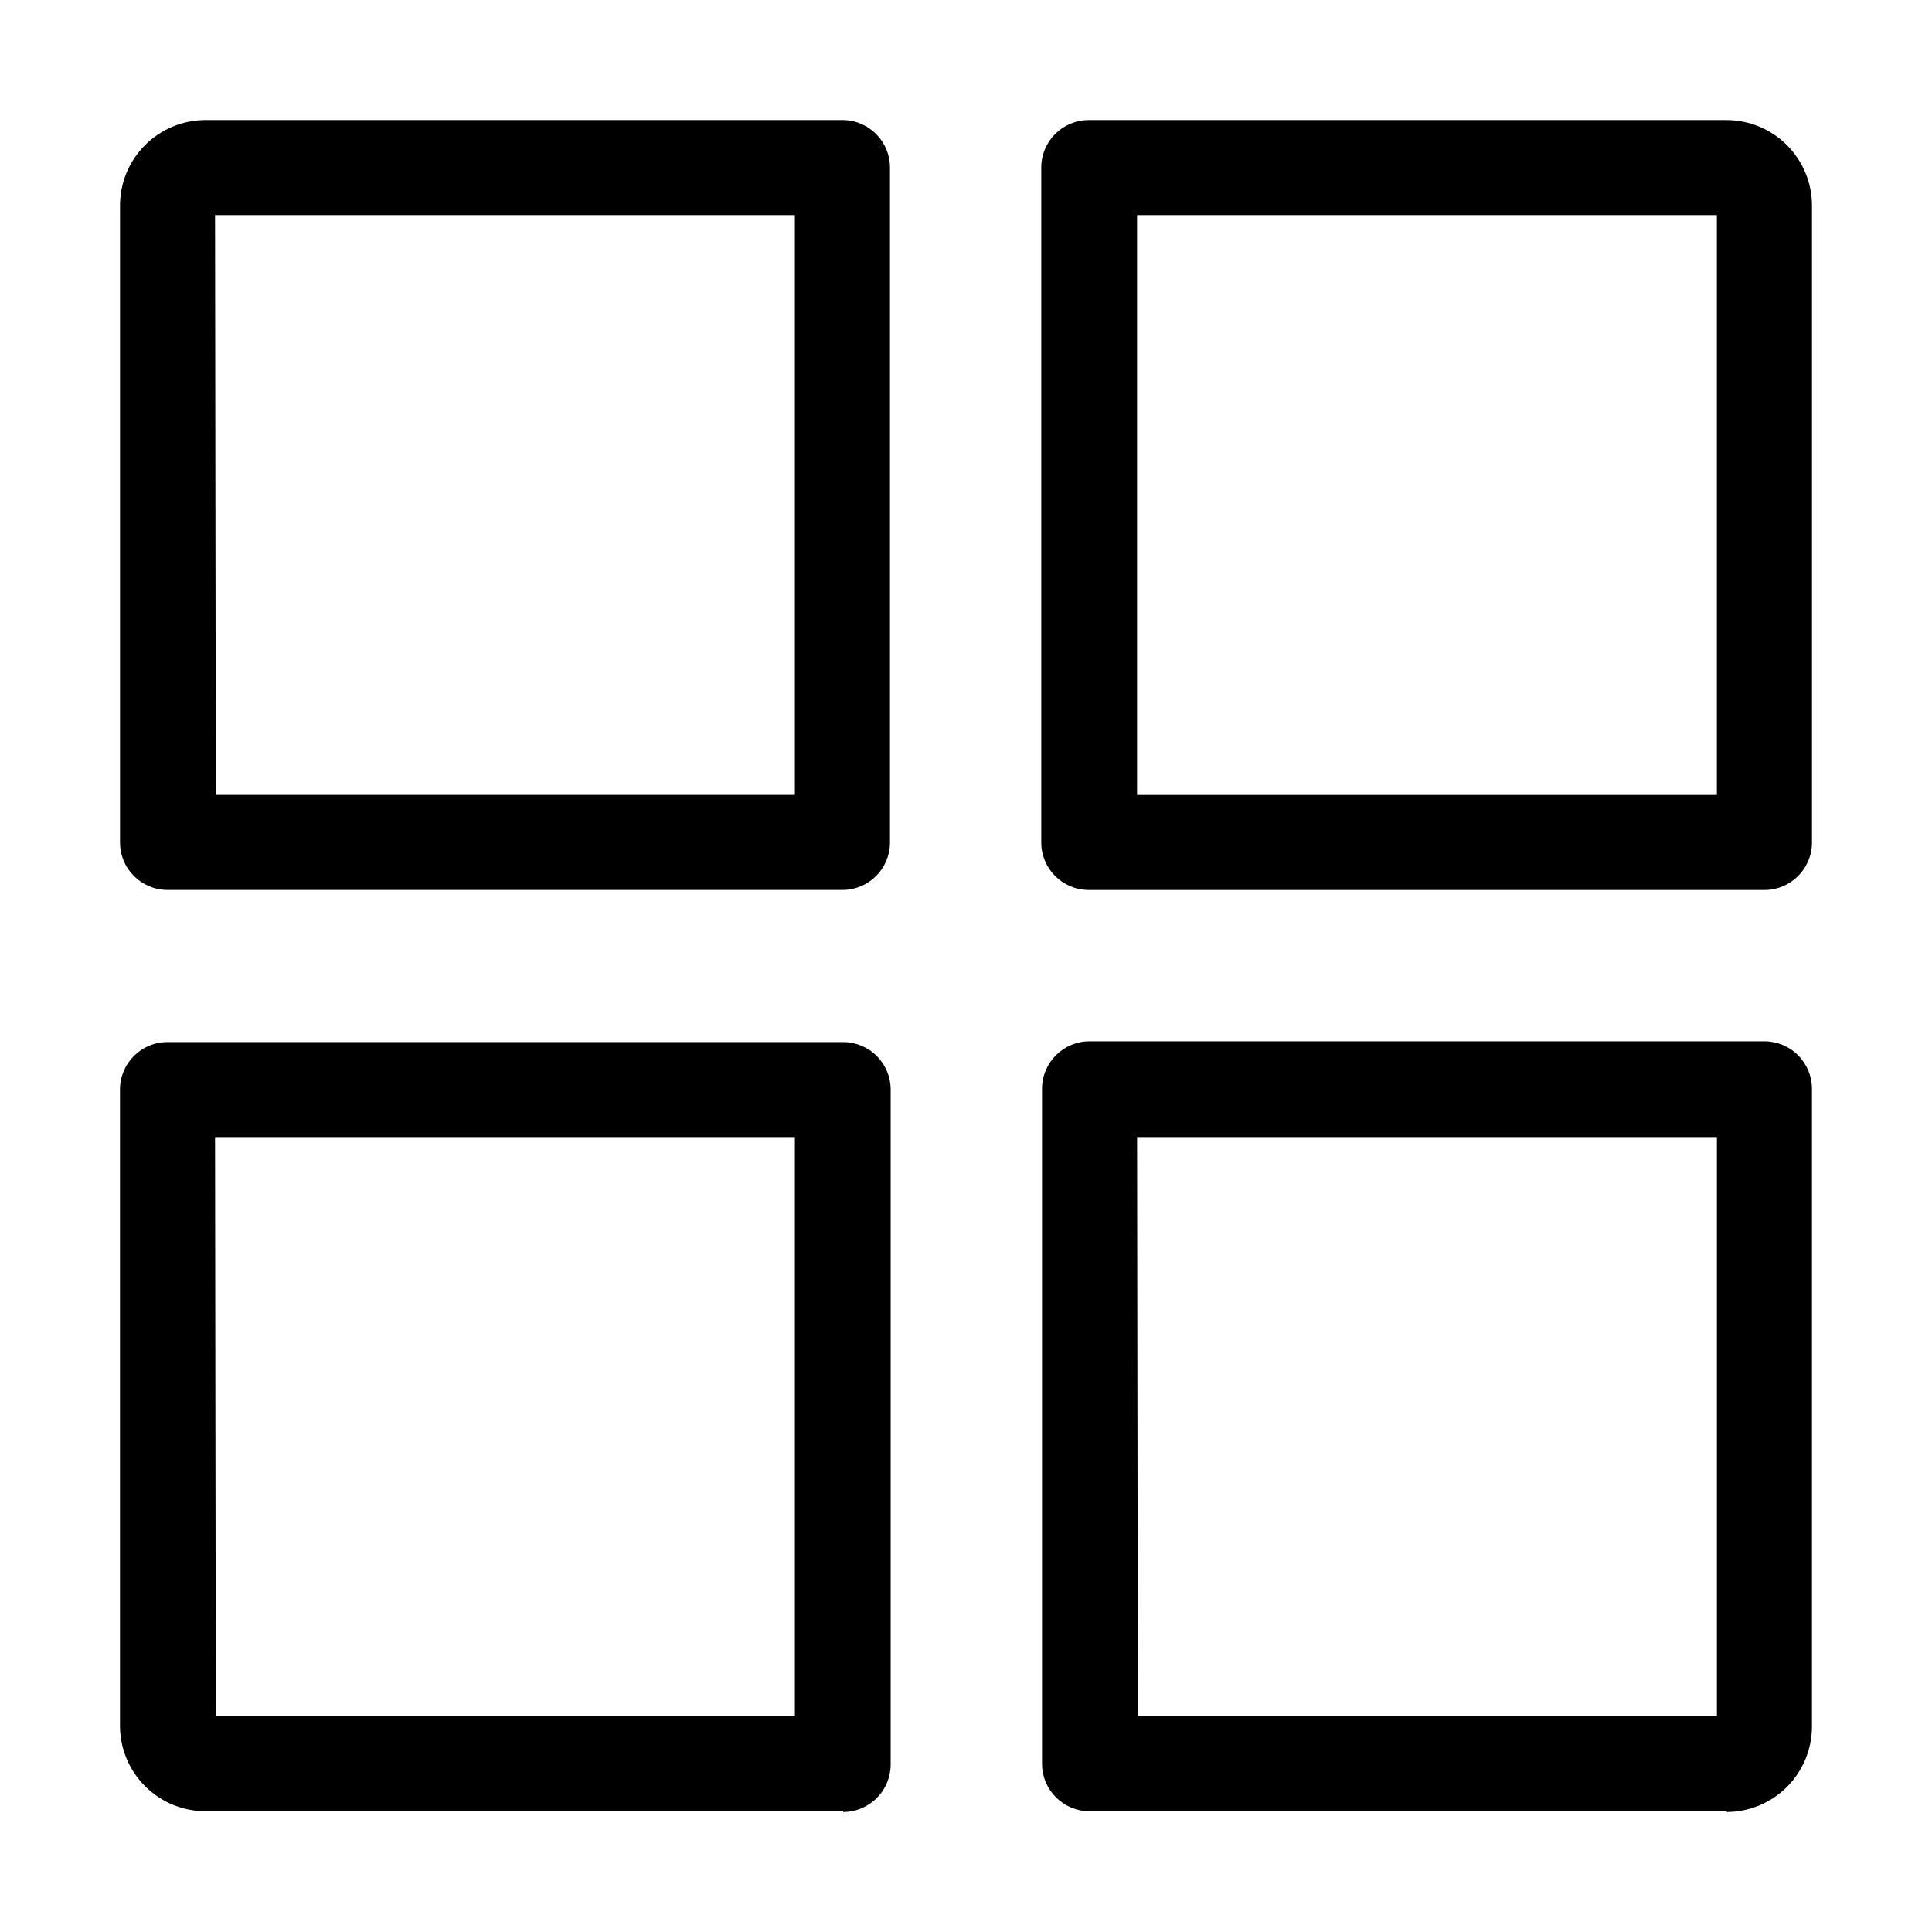<?xml version="1.0" encoding="UTF-8"?>
<!-- Uploaded to: SVG Find, www.svgrepo.com, Generator: SVG Find Mixer Tools -->
<svg fill="#000000" width="800px" height="800px" version="1.1" viewBox="144 144 512 512" xmlns="http://www.w3.org/2000/svg">
 <path d="m367.45 379.85h-179.05c-6.957 0-12.594-5.641-12.594-12.598v-168.77c0-6.016 2.387-11.781 6.641-16.031 4.25-4.254 10.016-6.641 16.031-6.641h168.98c6.875 0.109 12.395 5.715 12.395 12.594v179.05c-0.109 6.801-5.594 12.285-12.395 12.395zm-166.26-25.191h153.46v-153.66h-153.66zm166.26 269.34h-168.98c-5.981 0-11.715-2.359-15.961-6.57-4.246-4.207-6.66-9.922-6.711-15.898v-168.98c0.109-6.875 5.715-12.395 12.594-12.391h179.05c3.34 0 6.543 1.324 8.906 3.688 2.359 2.363 3.688 5.566 3.688 8.906v178.85c0 3.34-1.328 6.547-3.688 8.906-2.363 2.363-5.566 3.691-8.906 3.691zm-166.26-25.191h153.46v-153.46h-153.66zm400.53 25.191h-169.18c-6.797-0.109-12.285-5.594-12.391-12.395v-179.05c0-6.953 5.637-12.594 12.594-12.594h178.85c3.34 0 6.547 1.328 8.906 3.688 2.363 2.363 3.691 5.566 3.691 8.906v168.98c0 6.012-2.391 11.777-6.641 16.031-4.254 4.25-10.02 6.641-16.031 6.641zm-156.18-25.191h153.46v-153.46h-153.66zm166.05-218.95h-179.05c-6.953 0-12.594-5.641-12.594-12.598v-178.85c0-6.957 5.641-12.594 12.594-12.594h168.98c6.012 0 11.777 2.387 16.031 6.641 4.25 4.25 6.641 10.016 6.641 16.031v168.98c-0.113 6.875-5.719 12.395-12.598 12.395zm-166.26-25.191h153.66v-153.66h-153.66z"/>
</svg>